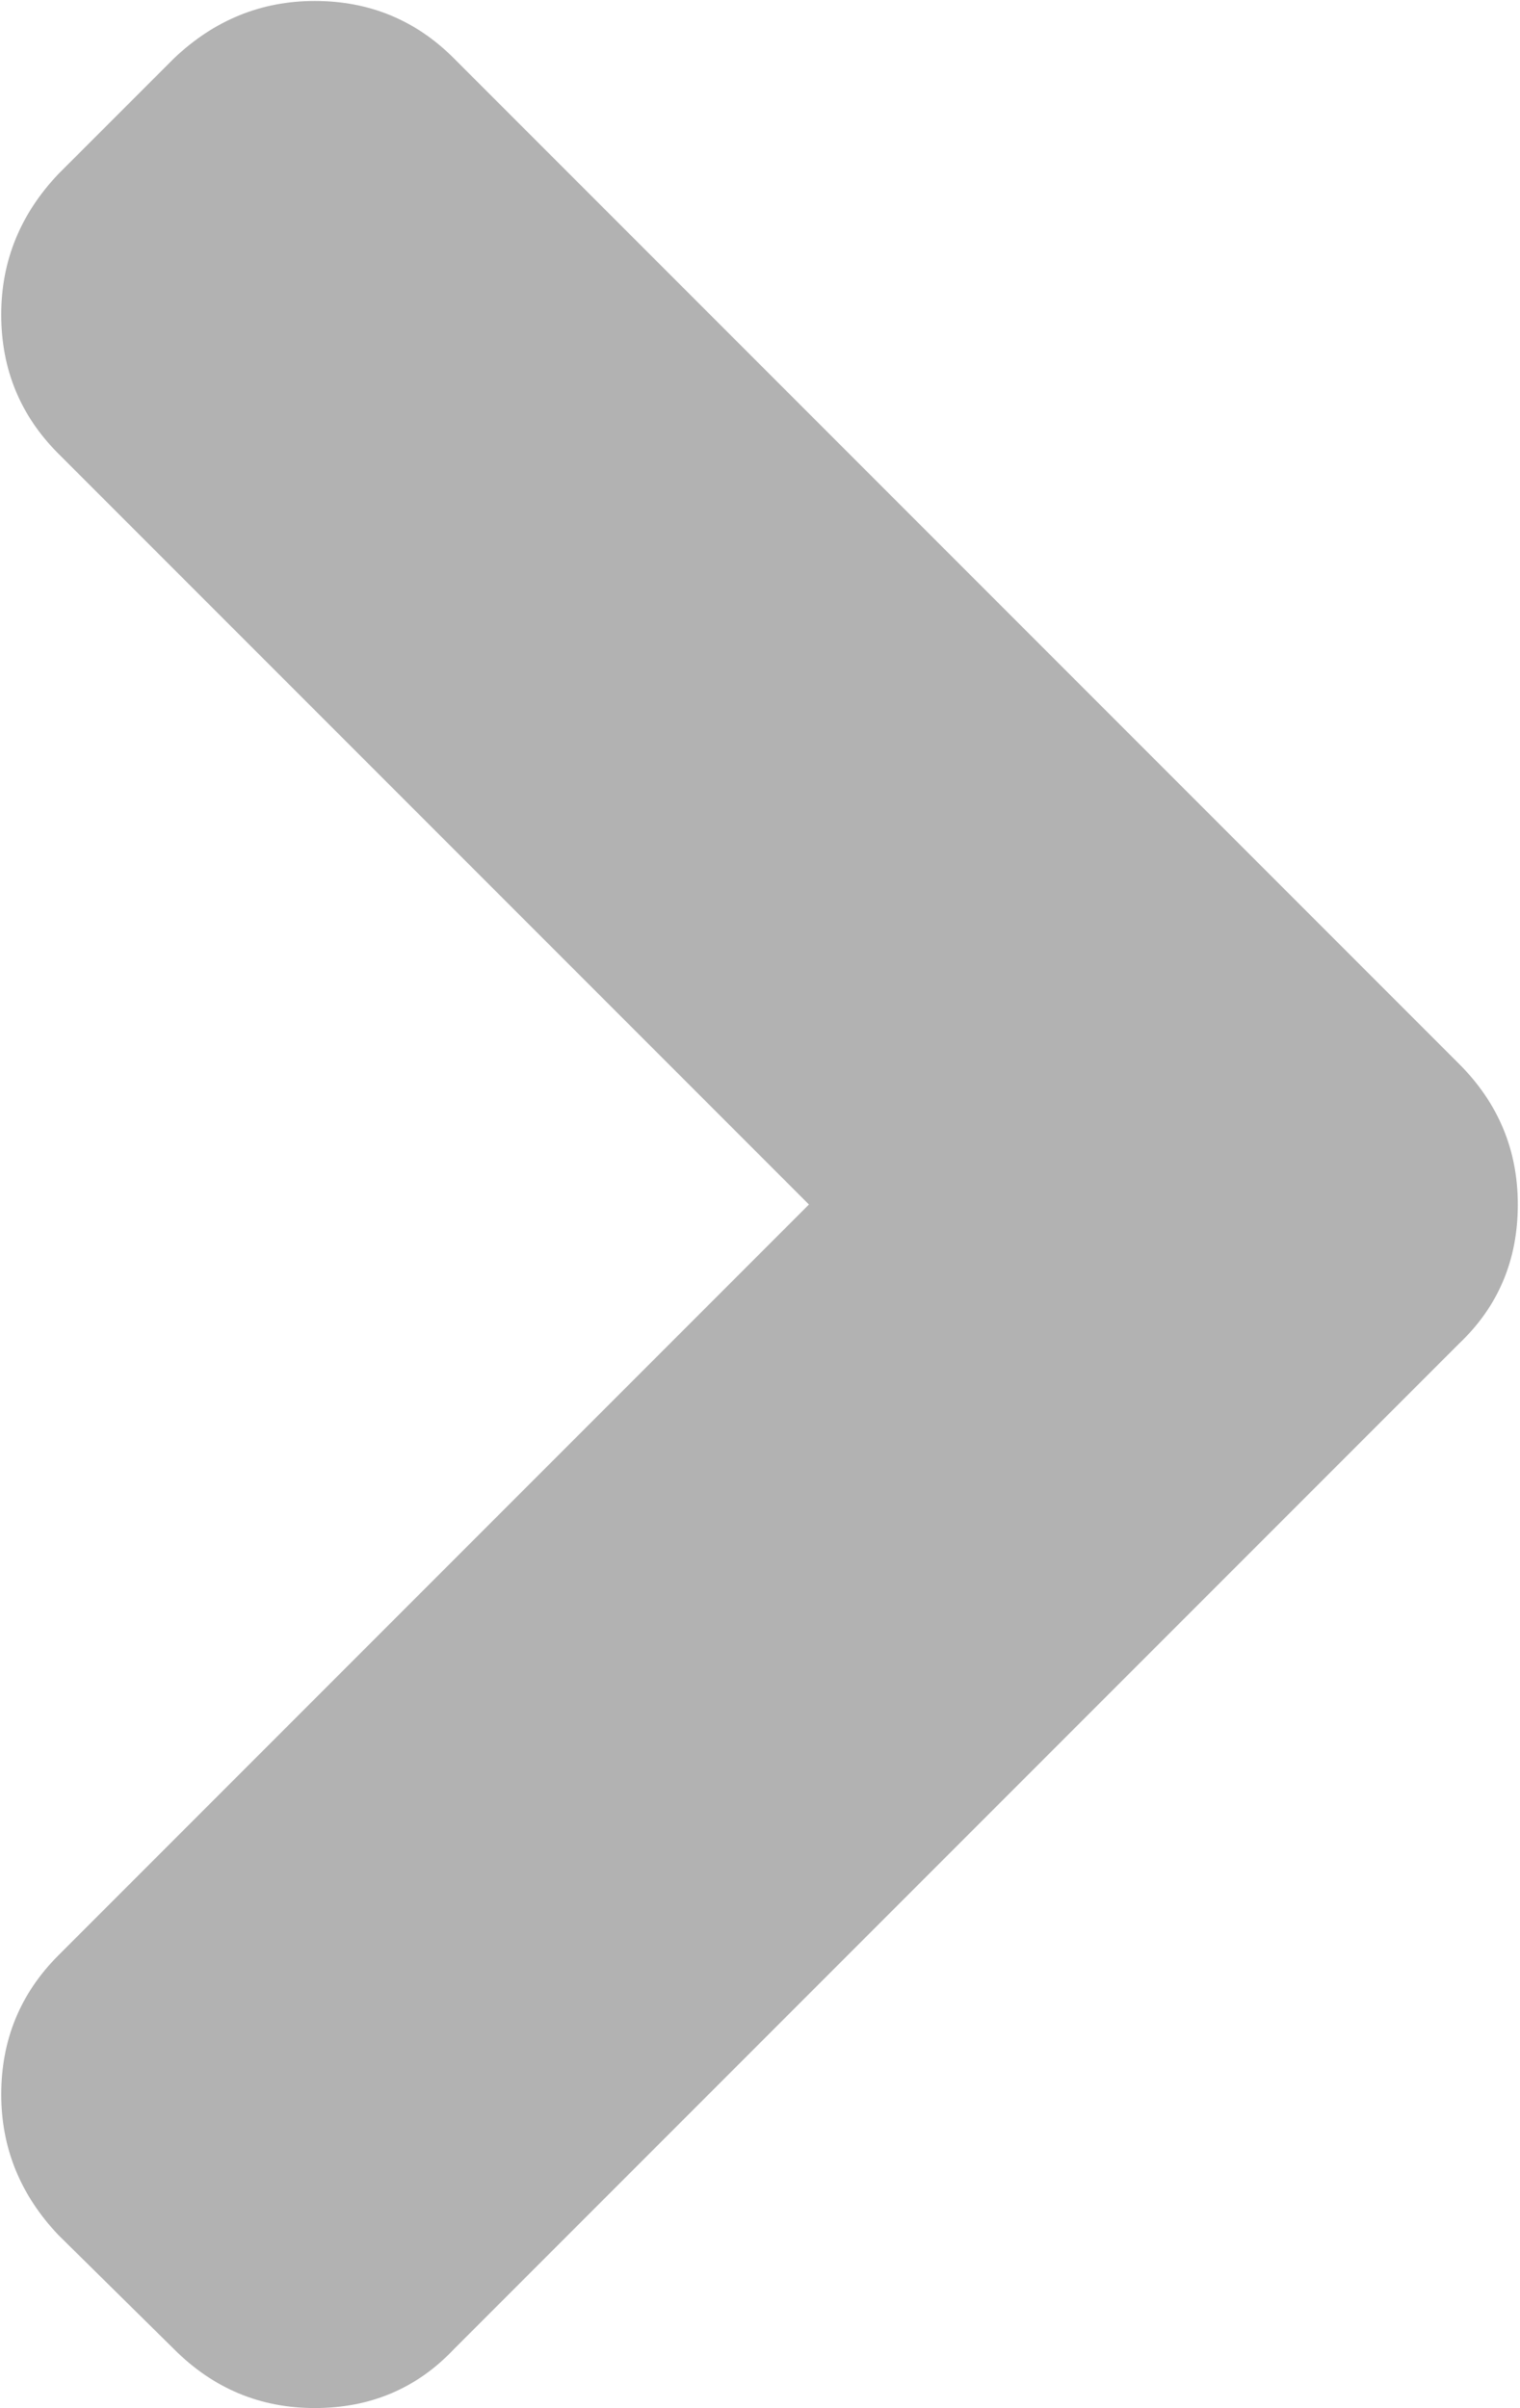 <?xml version="1.0" encoding="UTF-8"?>
<svg width="281px" height="445px" viewBox="0 0 281 445" version="1.1" xmlns="http://www.w3.org/2000/svg" xmlns:xlink="http://www.w3.org/1999/xlink">
    <!-- Generator: Sketch 57.1 (83088) - https://sketch.com -->
    <title>arrow-down-grey</title>
    <desc>Created with Sketch.</desc>
    <g id="Page-1" stroke="none" stroke-width="1" fill="none" fill-rule="evenodd">
        <g id="arrow-down-grey" transform="translate(140.5, 222.5) rotate(270) translate(-140.5, -222.5) translate(-82, 82)" fill="#B2B2B2" fill-rule="nonzero">
            <path d="M434.252,32.203 L412.843,10.787 C405.424,3.747 396.759,0.226 386.868,0.226 C376.773,0.226 368.211,3.747 361.168,10.787 L222.41,149.549 L83.653,10.791 C76.611,3.751 68.047,0.23 57.956,0.23 C48.06,0.23 39.397,3.751 31.977,10.791 L10.849,32.207 C3.615,39.436 0,48.099 0,58.188 C0,68.465 3.619,77.03 10.848,83.881 L196.712,269.746 C203.567,276.976 212.128,280.594 222.409,280.594 C232.497,280.594 241.159,276.977 248.386,269.746 L434.251,83.881 C441.294,76.837 444.818,68.273 444.818,58.188 C444.818,48.287 441.295,39.629 434.252,32.203 L434.252,32.203 Z" id="Path"></path>
        </g>
    </g>
</svg>